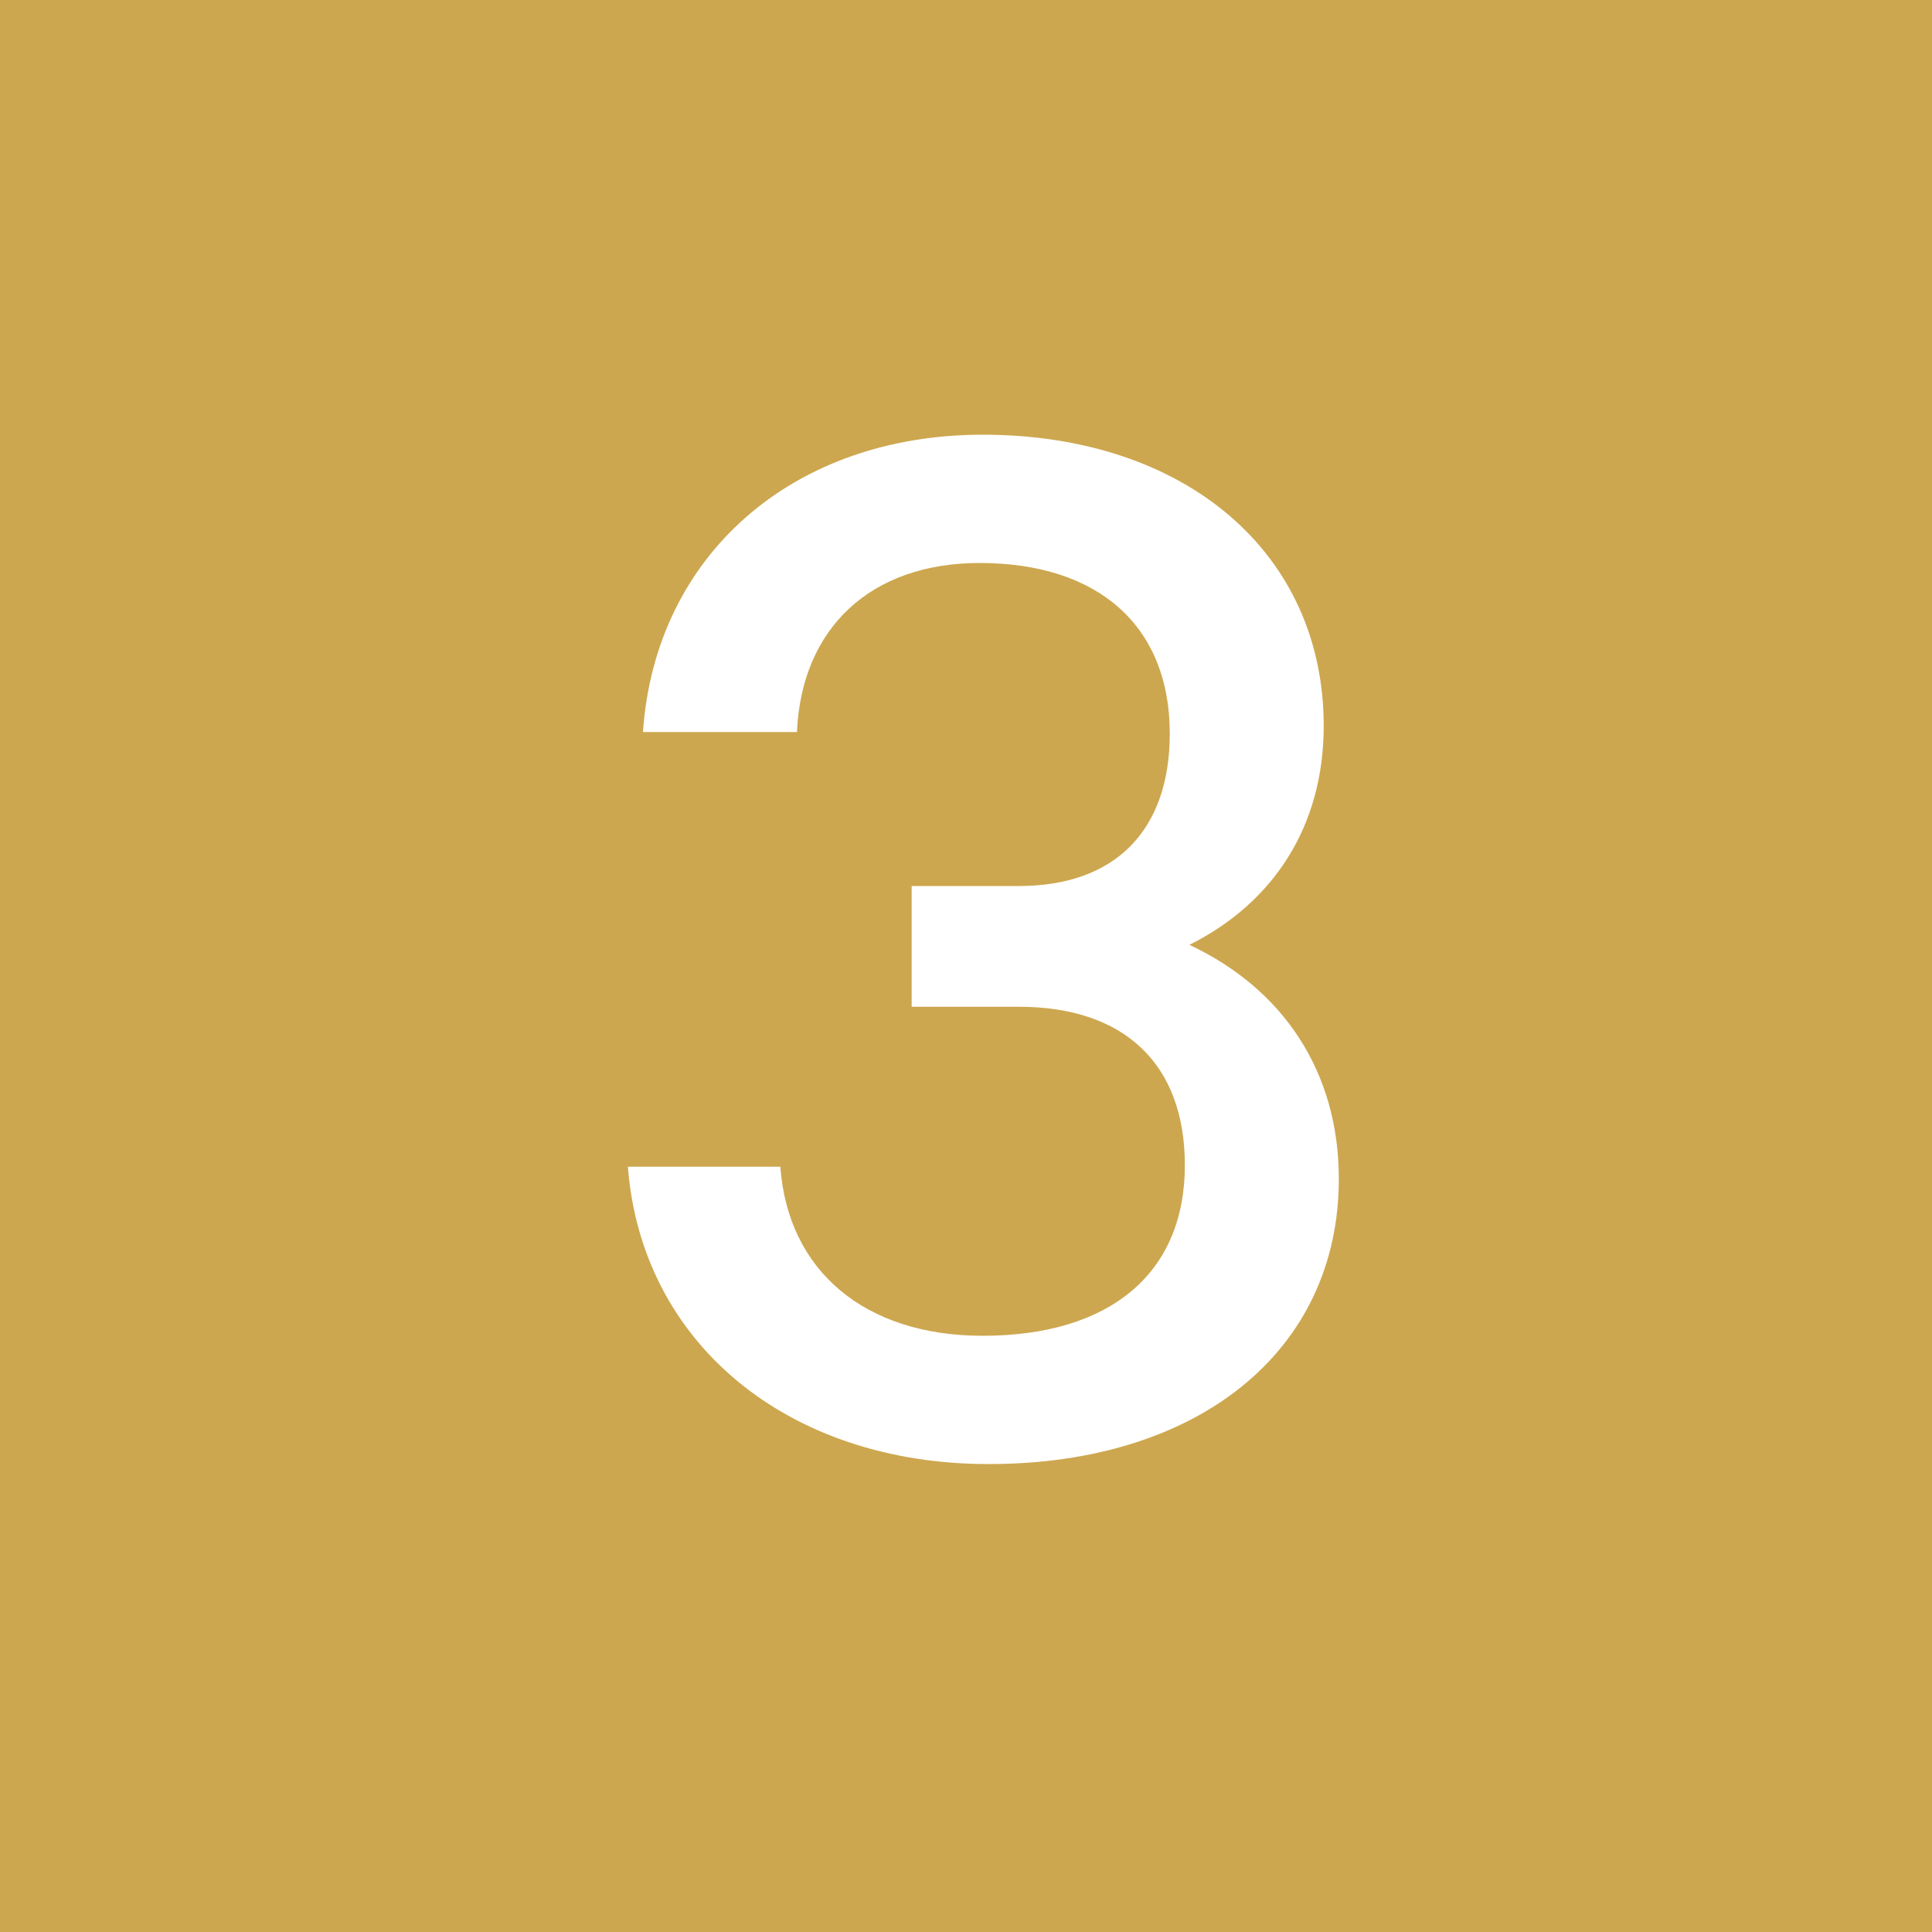 <svg width="40" height="40" viewBox="0 0 40 40" fill="none" xmlns="http://www.w3.org/2000/svg">
<rect width="40" height="40" fill="#CDA74F"/>
<path d="M18.875 20.844V18.344H21.094C23.094 18.344 24.219 17.188 24.219 15.188C24.219 12.969 22.75 11.656 20.281 11.656C18.031 11.656 16.594 13 16.5 15.156H13.312C13.562 11.5 16.406 9 20.344 9C24.531 9 27.406 11.438 27.406 15.031C27.406 17.094 26.375 18.688 24.625 19.562C26.562 20.469 27.719 22.188 27.719 24.406C27.719 27.969 24.812 30.312 20.469 30.312C16.312 30.312 13.281 27.812 13 24.156H16.156C16.312 26.312 17.906 27.656 20.344 27.656C22.969 27.656 24.531 26.375 24.531 24.125C24.531 22.031 23.281 20.844 21.094 20.844H18.875Z" fill="white"/>
</svg>
